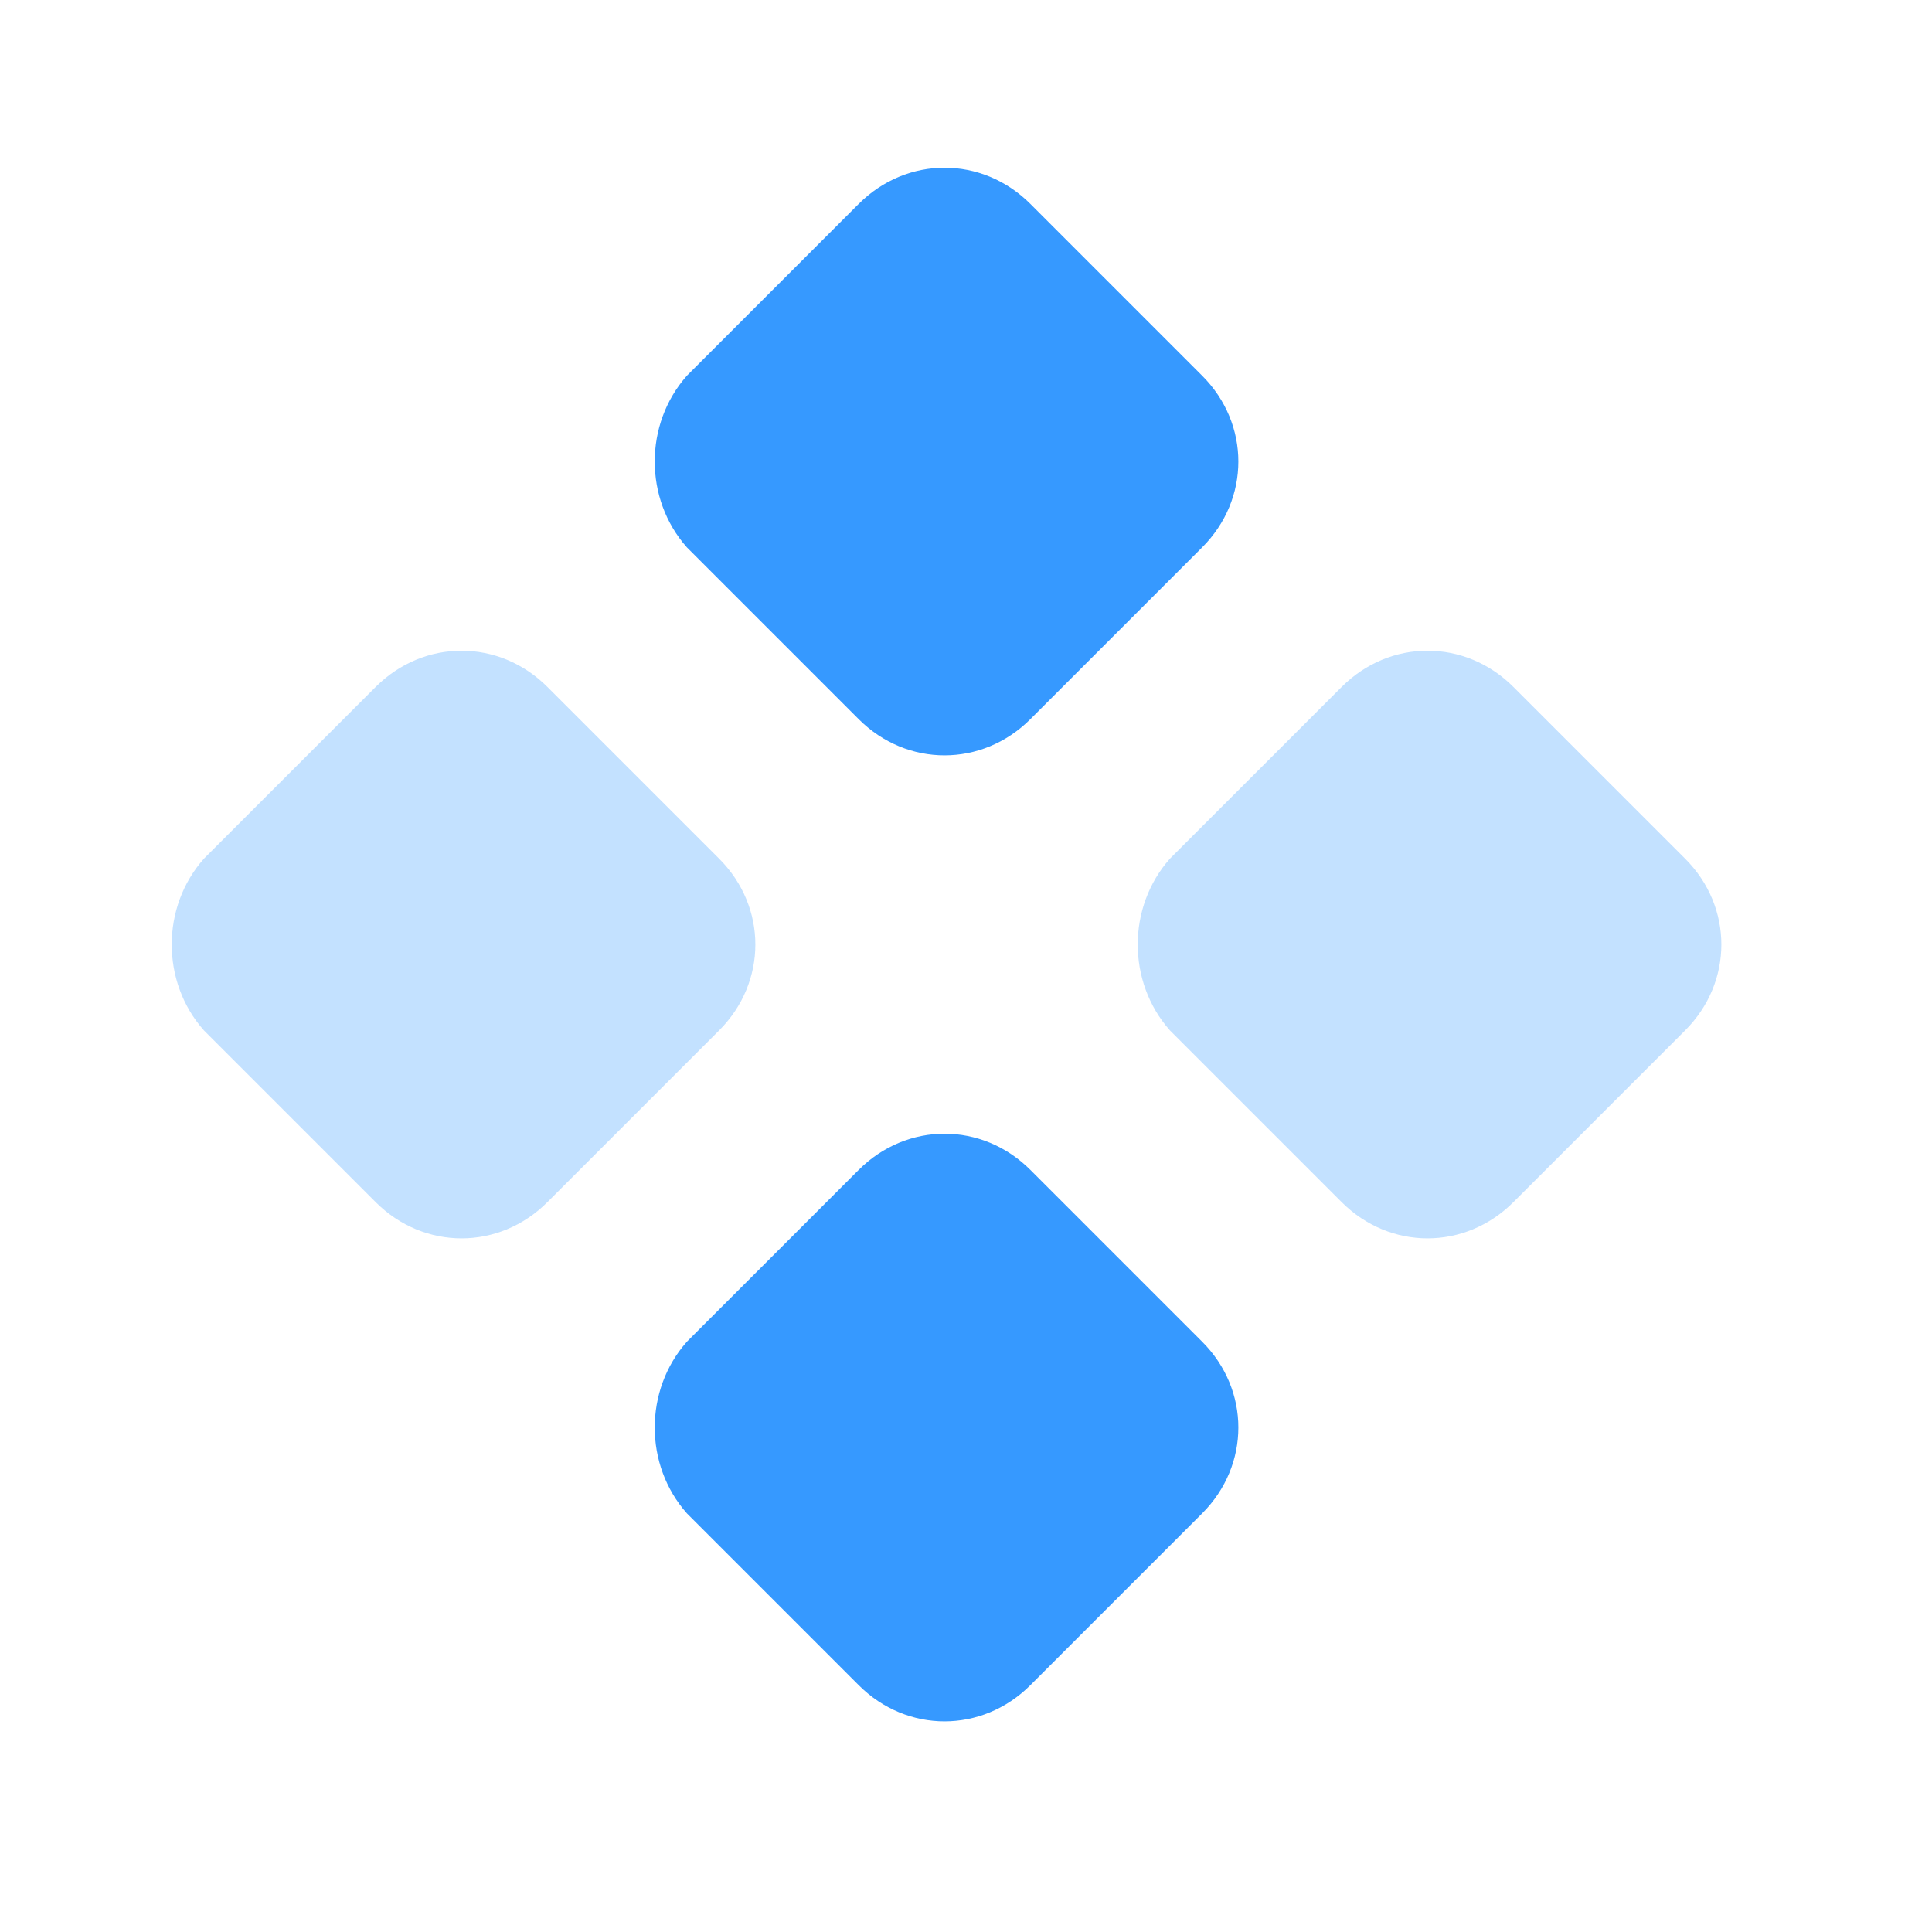 <?xml version="1.0" encoding="utf-8"?>
<!-- Generator: Adobe Illustrator 25.4.1, SVG Export Plug-In . SVG Version: 6.00 Build 0)  -->
<svg version="1.1" id="Layer_1" xmlns="http://www.w3.org/2000/svg" xmlns:xlink="http://www.w3.org/1999/xlink" x="0px" y="0px"
	 viewBox="0 0 36 36" style="enable-background:new 0 0 36 36;" xml:space="preserve">
<style type="text/css">
	.st0{opacity:0.3;fill-rule:evenodd;clip-rule:evenodd;fill:#3699FF;enable-background:new    ;}
	.st1{fill-rule:evenodd;clip-rule:evenodd;fill:#3699FF;}
</style>
<g id="Stockholm-icons-_x2F_-Code-_x2F_-Compiling">
	<path id="Combined-Shape" class="st0" d="M3.8,16L7,12.8c0.9-0.9,2.3-0.9,3.2,0l3.2,3.2c0.9,0.9,0.9,2.3,0,3.2l-3.2,3.2
		c-0.9,0.9-2.3,0.9-3.2,0l-3.2-3.2C3,18.3,3,16.9,3.8,16z M21.8,16l3.2-3.2c0.9-0.9,2.3-0.9,3.2,0l3.2,3.2c0.9,0.9,0.9,2.3,0,3.2
		l-3.2,3.2c-0.9,0.9-2.3,0.9-3.2,0l-3.2-3.2C21,18.3,21,16.9,21.8,16z"/>
	<path id="Combined-Shape_00000018921725795213591790000009939932232940752534_" class="st1" d="M12.8,25l3.2-3.2
		c0.9-0.9,2.3-0.9,3.2,0l3.2,3.2c0.9,0.9,0.9,2.3,0,3.2l-3.2,3.2c-0.9,0.9-2.3,0.9-3.2,0l-3.2-3.2C12,27.3,12,25.9,12.8,25z M12.8,7
		L16,3.8c0.9-0.9,2.3-0.9,3.2,0L22.4,7c0.9,0.9,0.9,2.3,0,3.2l-3.2,3.2c-0.9,0.9-2.3,0.9-3.2,0l-3.2-3.2C12,9.3,12,7.9,12.8,7z"/>
</g>
</svg>
